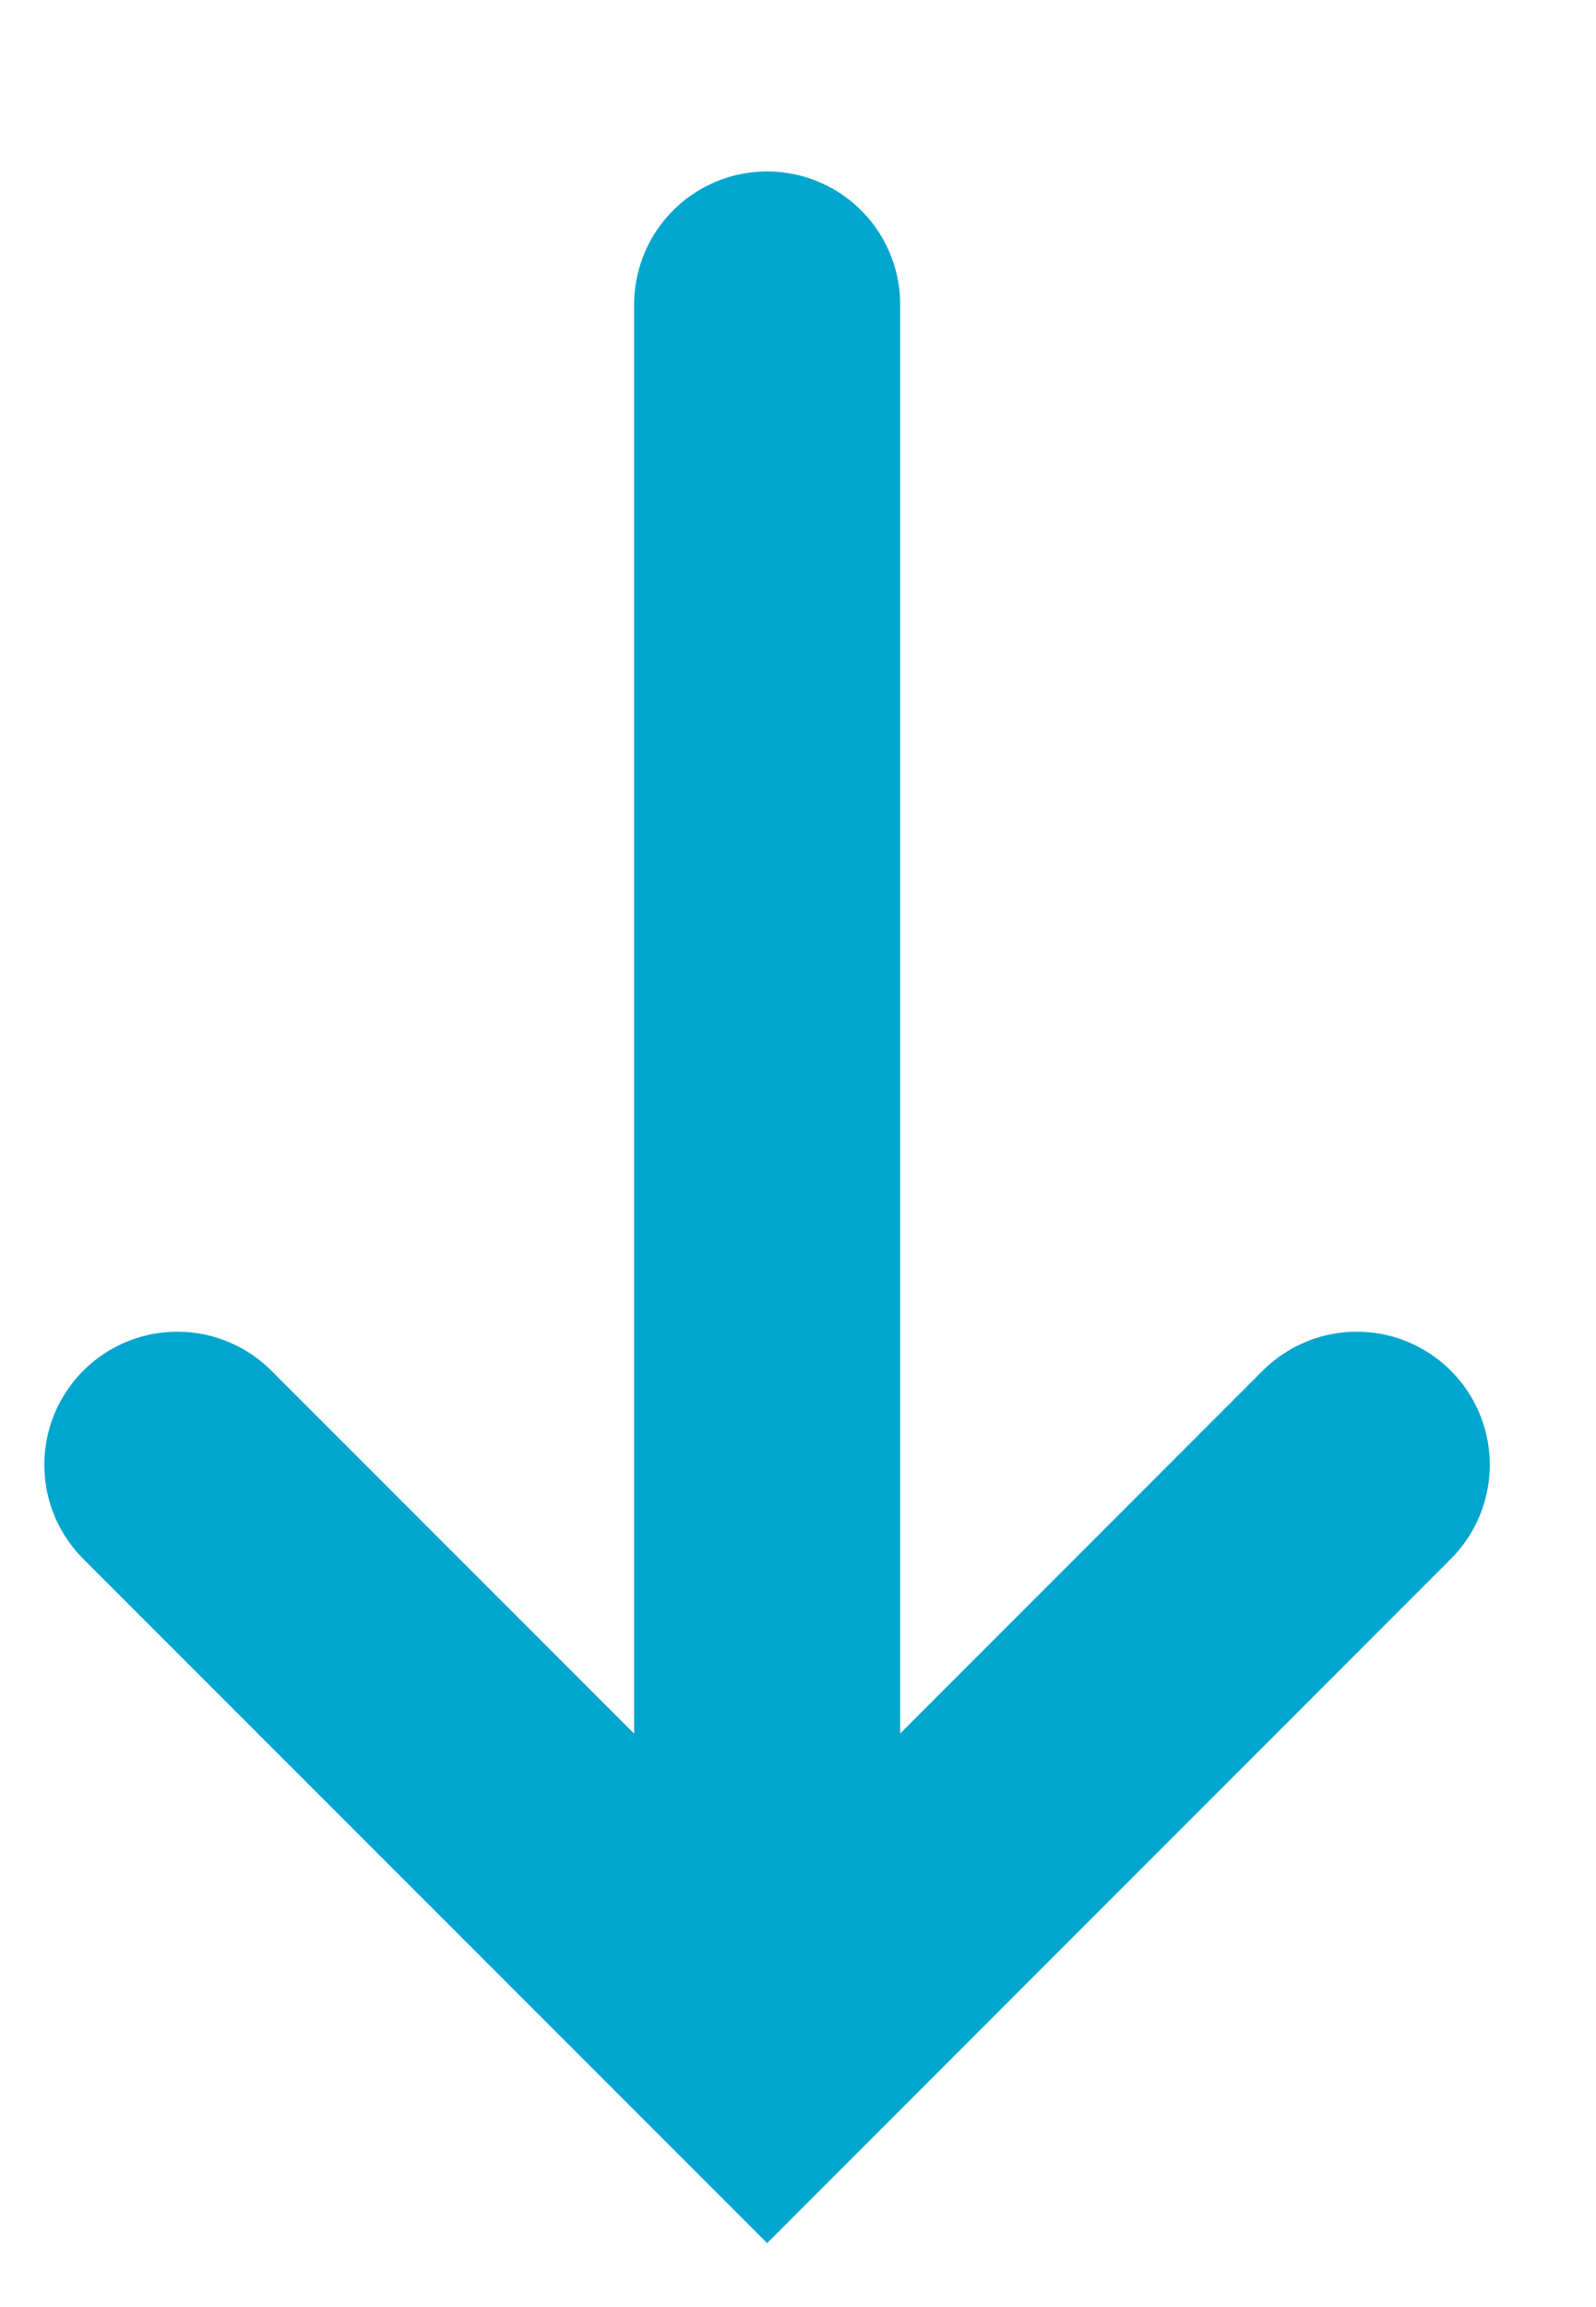 <?xml version="1.0" encoding="UTF-8"?> <svg xmlns="http://www.w3.org/2000/svg" width="9" height="13" viewBox="0 0 9 13" fill="none"><path d="M4.326 1.716L4.326 11.523" stroke="#00A6CE" stroke-width="1.5" stroke-linecap="round"></path><path d="M7.651 8.254L4.326 11.579L1 8.254" stroke="#00A6CE" stroke-width="1.5" stroke-linecap="round"></path></svg> 